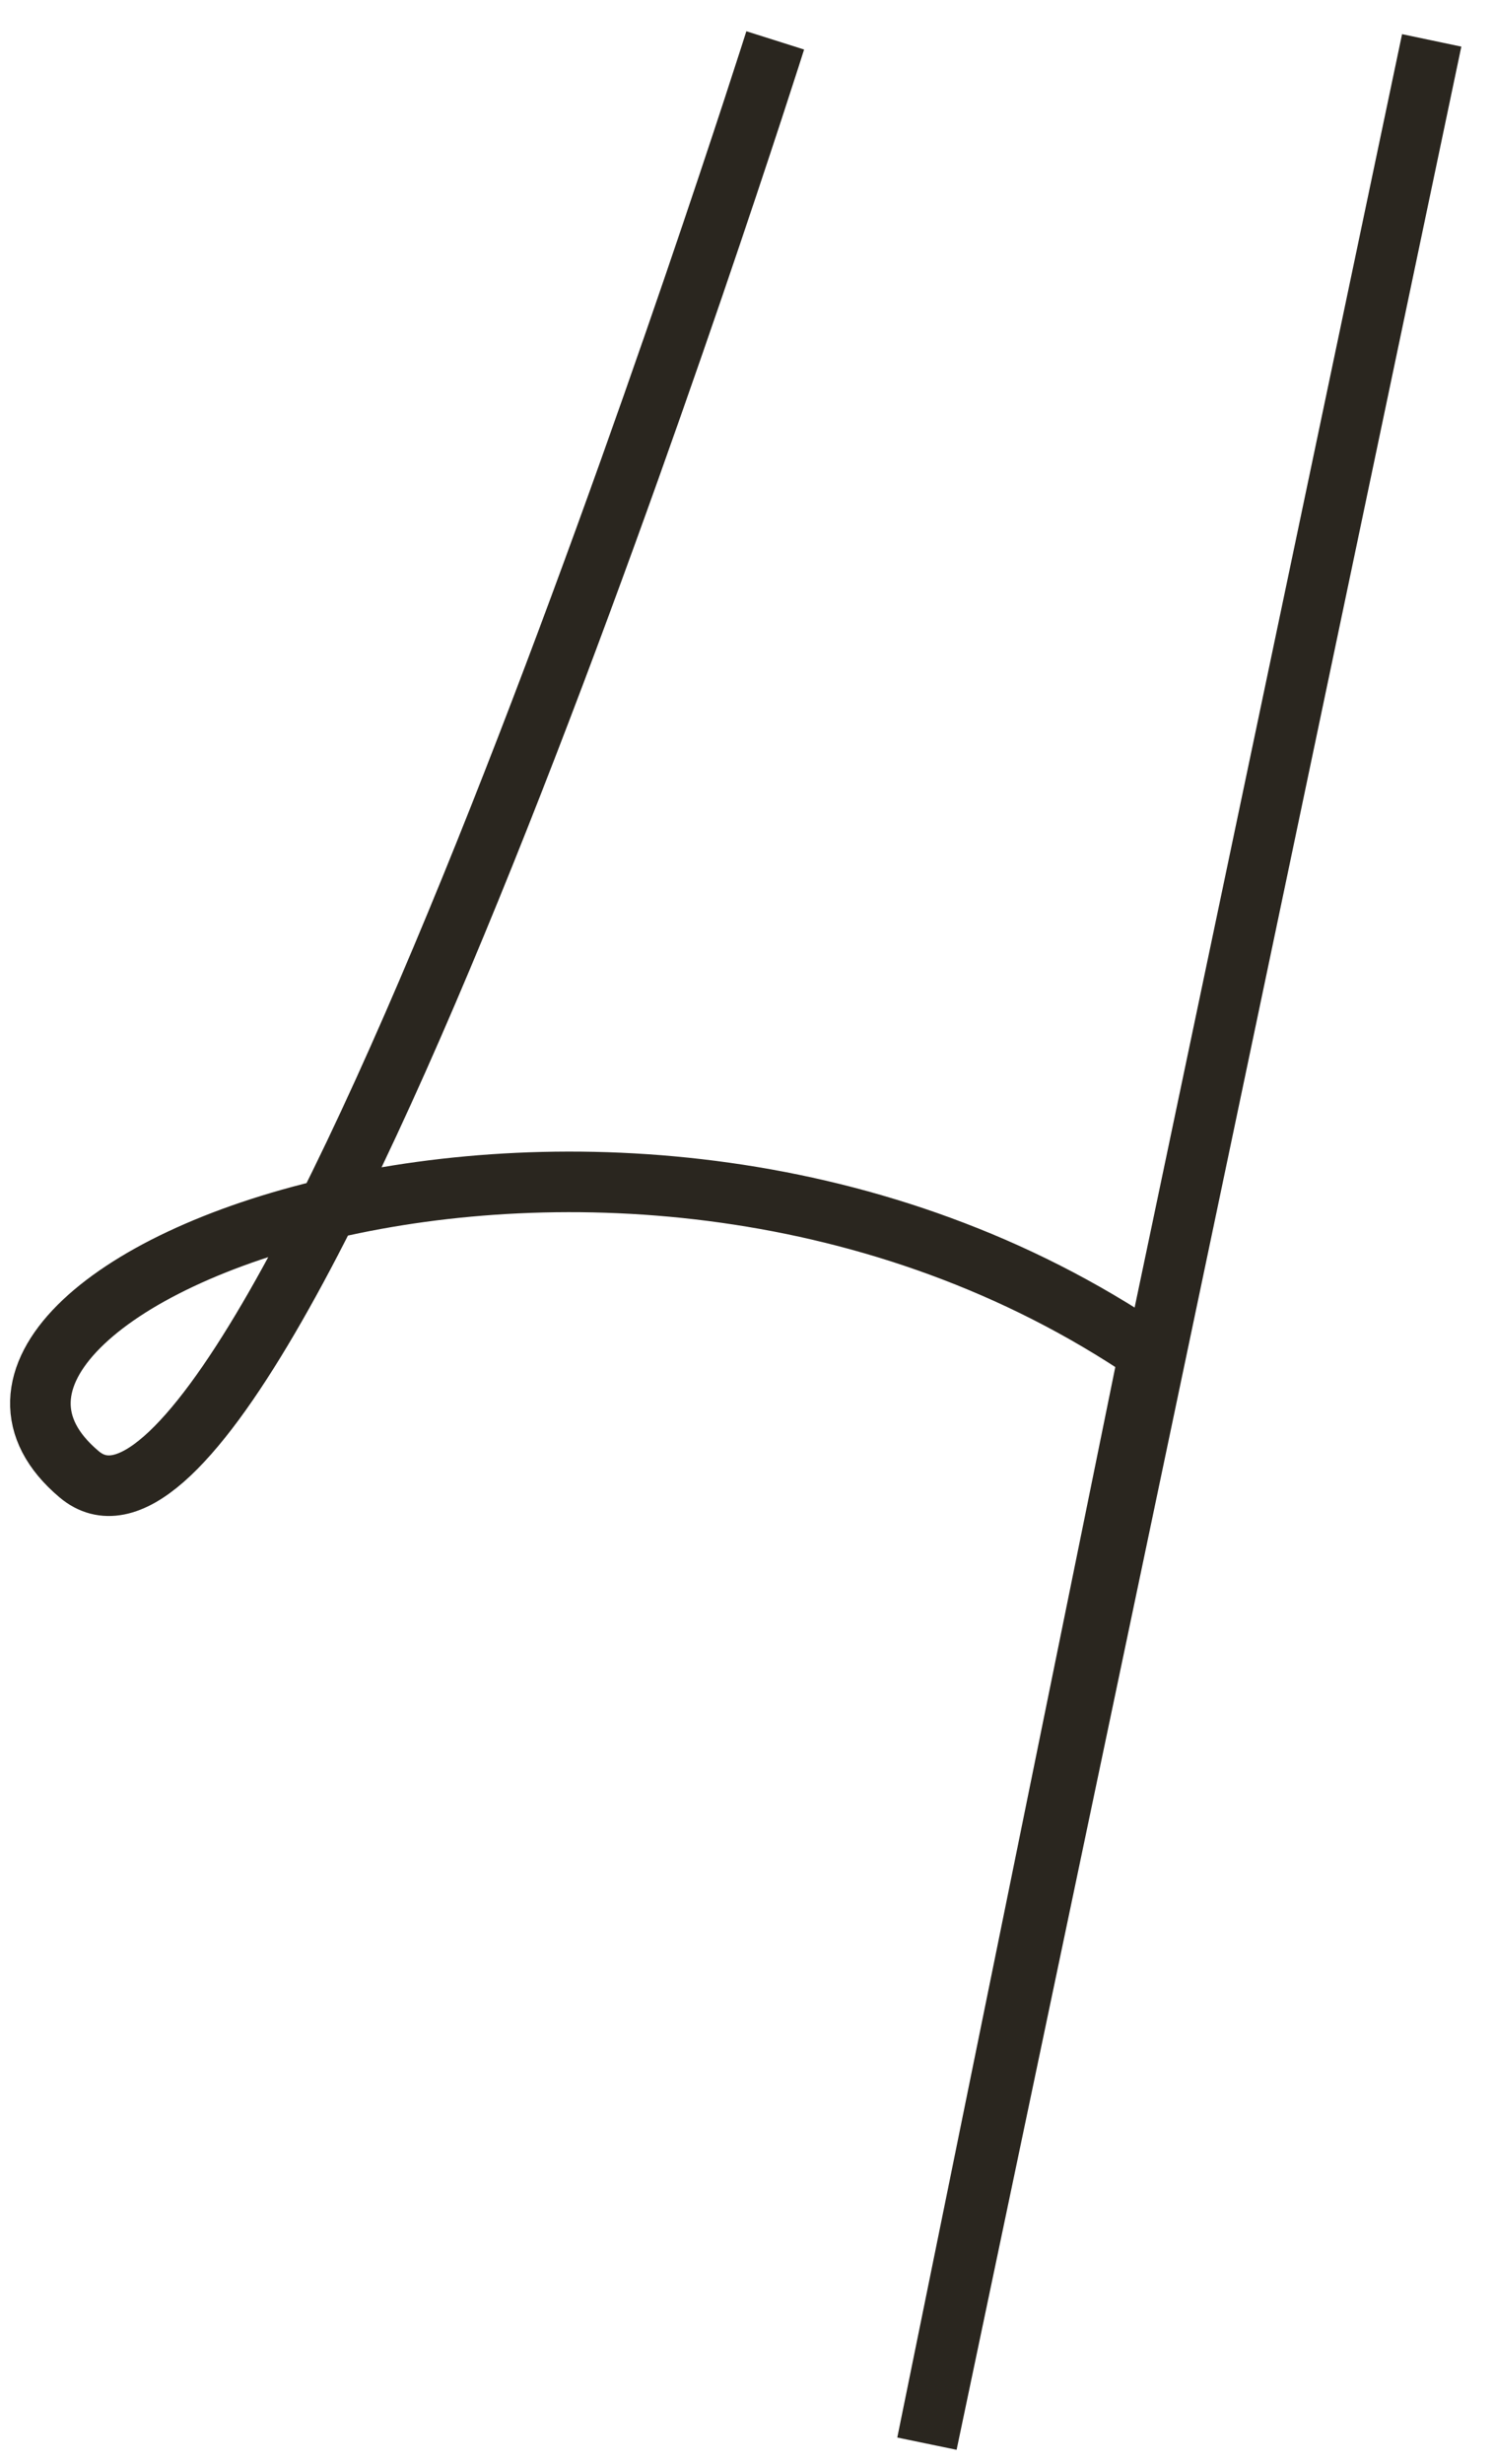 <?xml version="1.0" encoding="UTF-8"?> <svg xmlns="http://www.w3.org/2000/svg" width="37" height="61" viewBox="0 0 37 61" fill="none"> <path d="M19.199 1C19.199 1 6.698 40.5 1.958 36.5C-3.447 31.94 15.198 24.5 28.457 33.5L22.957 60.5L29.207 30.75L35.457 1" stroke="#2A261F" stroke-width="1.5"></path> </svg> 